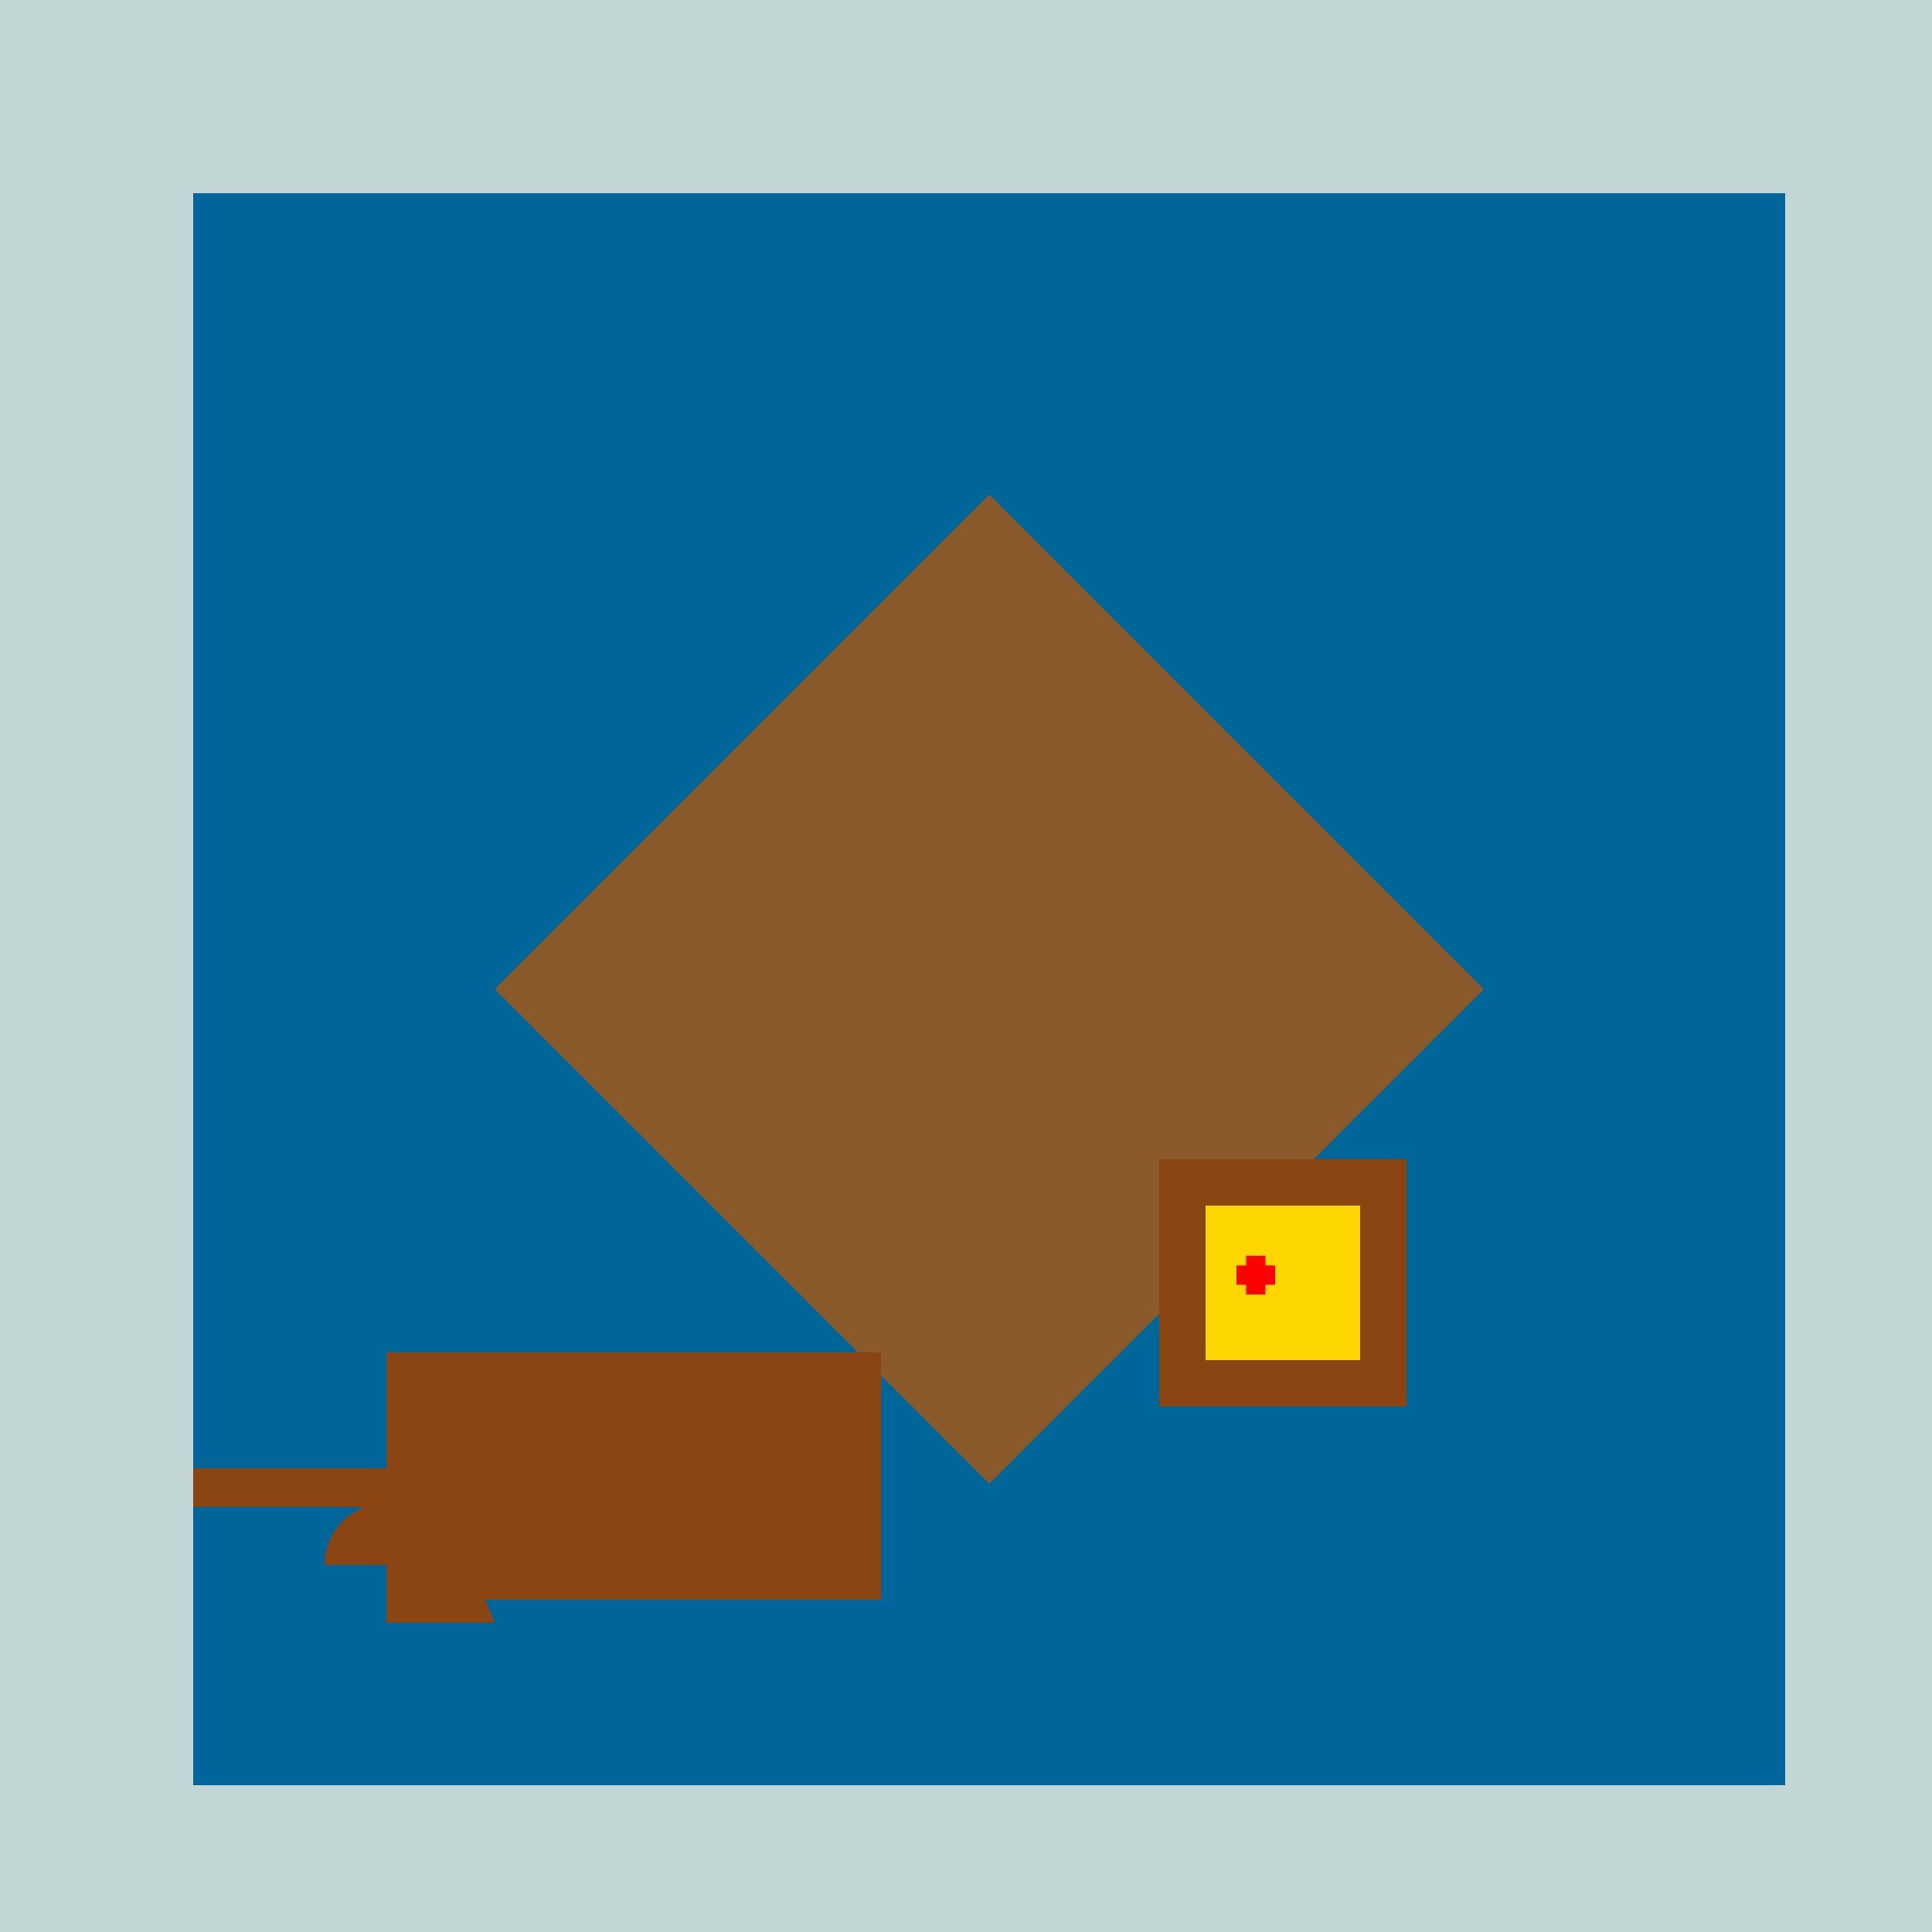<!--

Generated by DrawGPT.
Free, open source, AI generated images in SVG, PNG, and HTML Canvas format.
https://drawgpt.ai

Created: 2023-09-26T07:11:20.203Z
Link: https://drawgpt.ai/prompt/33776/

-->
<svg xmlns="http://www.w3.org/2000/svg" xmlns:xlink="http://www.w3.org/1999/xlink" width="500" height="500"><defs/><g><rect fill="#c2d6d6" stroke="none" x="0" y="0" width="512" height="512"/><rect fill="#006699" stroke="none" x="50" y="50" width="412" height="412"/><path fill="#8b5a2b" stroke="none" paint-order="stroke fill markers" d=" M 256 128 L 384 256 L 256 384 L 128 256 Z"/><rect fill="#8b5a2b" stroke="none" x="240" y="225" width="32" height="128"/><path fill="#8b5a2b" stroke="none" paint-order="stroke fill markers" d=" M 320 225 A 64 64 0 1 0 192 225 Z"/><rect fill="#8b4513" stroke="none" x="300" y="300" width="64" height="64"/><rect fill="#ffd700" stroke="none" x="312" y="312" width="40" height="40"/><path fill="none" stroke="#ff0000" paint-order="fill stroke markers" d=" M 325 325 L 325 335" stroke-miterlimit="10" stroke-width="5" stroke-dasharray=""/><path fill="none" stroke="#ff0000" paint-order="fill stroke markers" d=" M 330 330 L 320 330" stroke-miterlimit="10" stroke-width="5" stroke-dasharray=""/><rect fill="#8b4513" stroke="none" x="100" y="350" width="128" height="64"/><path fill="#8b4513" stroke="none" paint-order="stroke fill markers" d=" M 100 350 L 100 380 L 50 380 L 50 390 L 100 390 L 100 420 L 128 420 Z"/><path fill="#8b4513" stroke="none" paint-order="stroke fill markers" d=" M 116 405 A 16 16 0 1 0 84 405 Z"/><path fill="#8b4513" stroke="none" paint-order="stroke fill markers" d=" M 144 405 A 16 16 0 1 0 112 405 Z"/></g></svg>